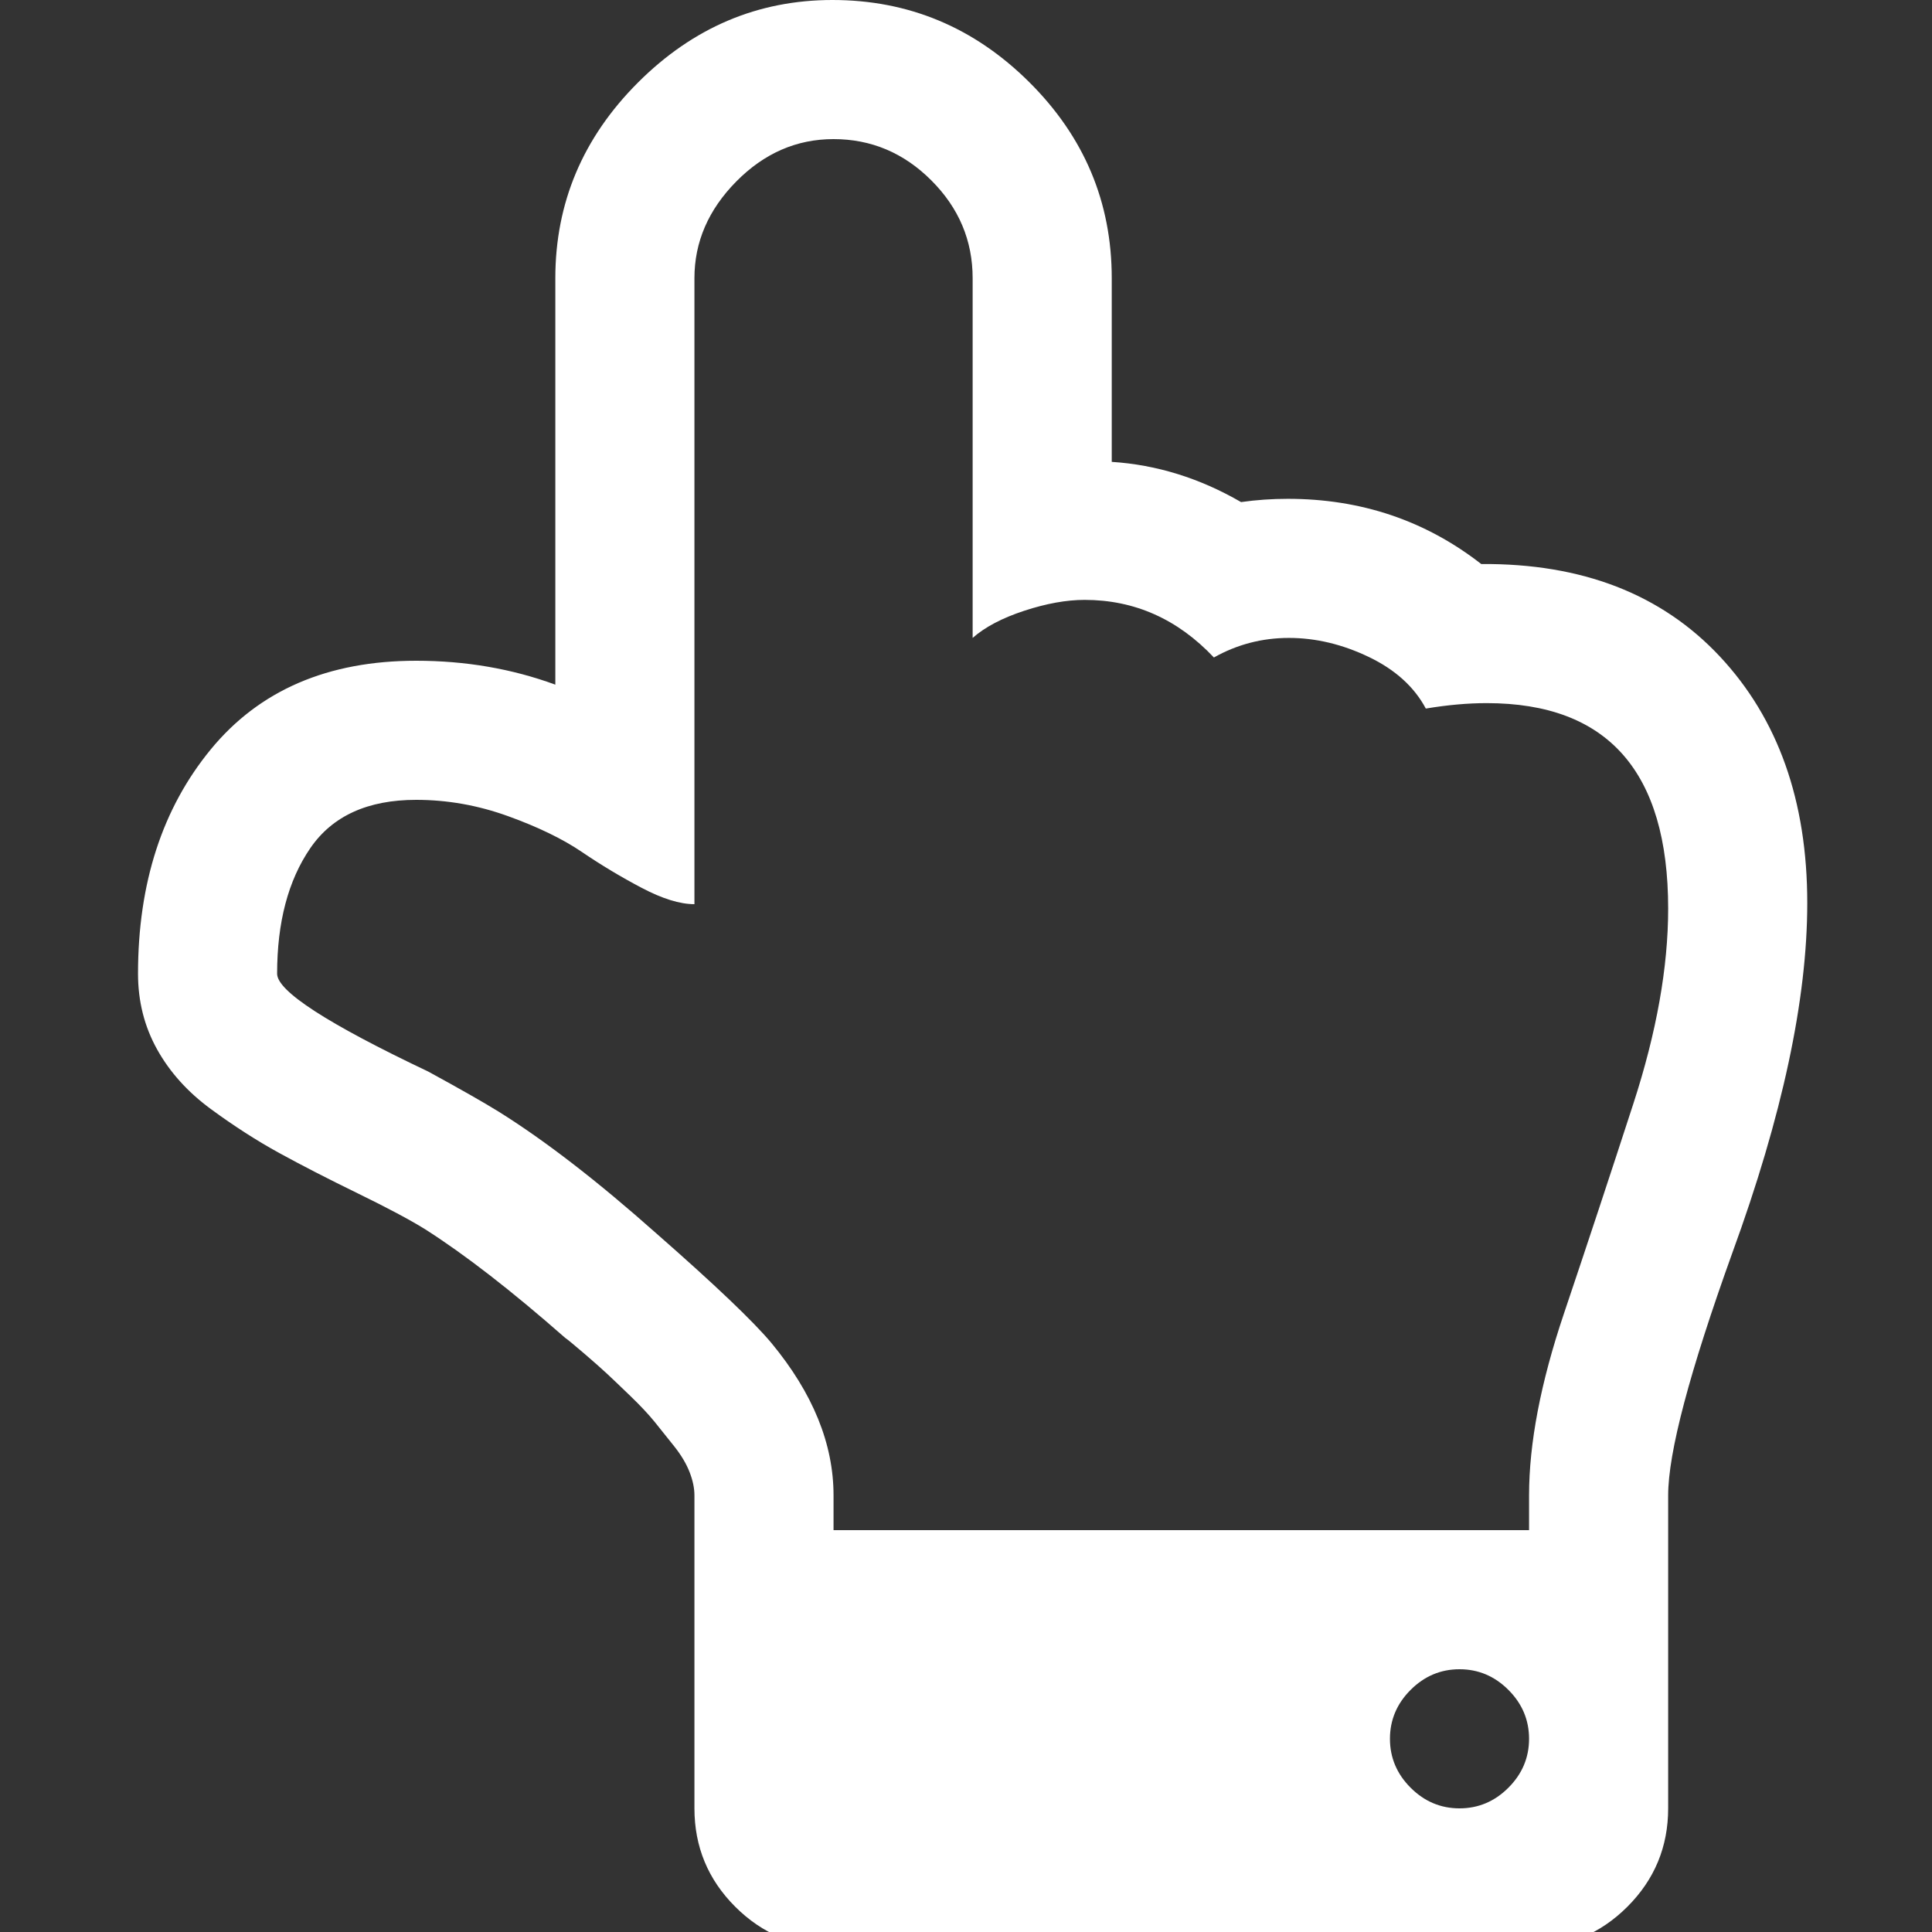 ﻿<!DOCTYPE svg PUBLIC "-//W3C//DTD SVG 1.1//EN" "http://www.w3.org/Graphics/SVG/1.1/DTD/svg11.dtd">
<svg xmlns="http://www.w3.org/2000/svg" xmlns:xlink="http://www.w3.org/1999/xlink" version="1.1" width="16" height="16" overflow="auto" preserveAspectRatio="none" baseProfile="tiny" space="preserve">
  <rect width="100%" height="100%" fill="#333333" stroke="none"/>
  <path d="M1280 -64 Q1280 -38 1261 -19 Q1242 0 1216 0 Q1190 0 1171 -19 Q1152 -38 1152 -64 Q1152 -90 1171 -109 Q1190 -128 1216 -128 Q1242 -128 1261 -109 Q1280 -90 1280 -64 z M1408 700 Q1408 889 1241 889 Q1215 889 1185 884 Q1169 914 1132.5 931.5 Q1096 949 1059 949 Q1022 949 990 931 Q940 984 871 984 Q846 984 815.5 974 Q785 964 768 949 L768 1280 Q768 1332 730 1370 Q692 1408 640 1408 Q589 1408 550.5 1369 Q512 1330 512 1280 L512 704 Q492 704 463.5 719 Q435 734 408.5 752 Q382 770 340.5 785 Q299 800 256 800 Q189 800 158.5 755.5 Q128 711 128 640 Q128 616 267 550 Q311 526 332 513 Q396 473 477 401 Q558 330 583 300 Q640 231 640 160 L640 128 L1280 128 L1280 160 Q1280 232 1312 327 Q1344 422 1376 520.5 Q1408 619 1408 700 z M1536 705 Q1536 572 1467 383 Q1408 219 1408 160 L1408 -128 Q1408 -181 1370.5 -218.5 Q1333 -256 1280 -256 L640 -256 Q587 -256 549.5 -218.5 Q512 -181 512 -128 L512 160 Q512 170 507.5 181.5 Q503 193 493.5 205 Q484 217 475.5 227.5 Q467 238 453 251.5 Q439 265 431.5 272 Q424 279 410 291 Q396 303 393 305 Q319 370 264 405 Q243 418 202 438 Q161 458 130 475 Q99 492 67 515.5 Q35 539 17.5 570.5 Q0 602 0 640 Q0 765 67 846.5 Q134 928 256 928 Q324 928 384 906 L384 1280 Q384 1384 460 1460 Q536 1536 639 1536 Q744 1536 820 1460.5 Q896 1385 896 1280 L896 1111 Q958 1107 1015 1074 Q1036 1077 1058 1077 Q1159 1077 1236 1017 Q1375 1018 1455.5 932 Q1536 846 1536 705 z" pathLength="0" fill="White" transform="translate(1.143, 9.536743E-07) scale(0.009, -0.009) translate(0, -1536)" />
</svg>